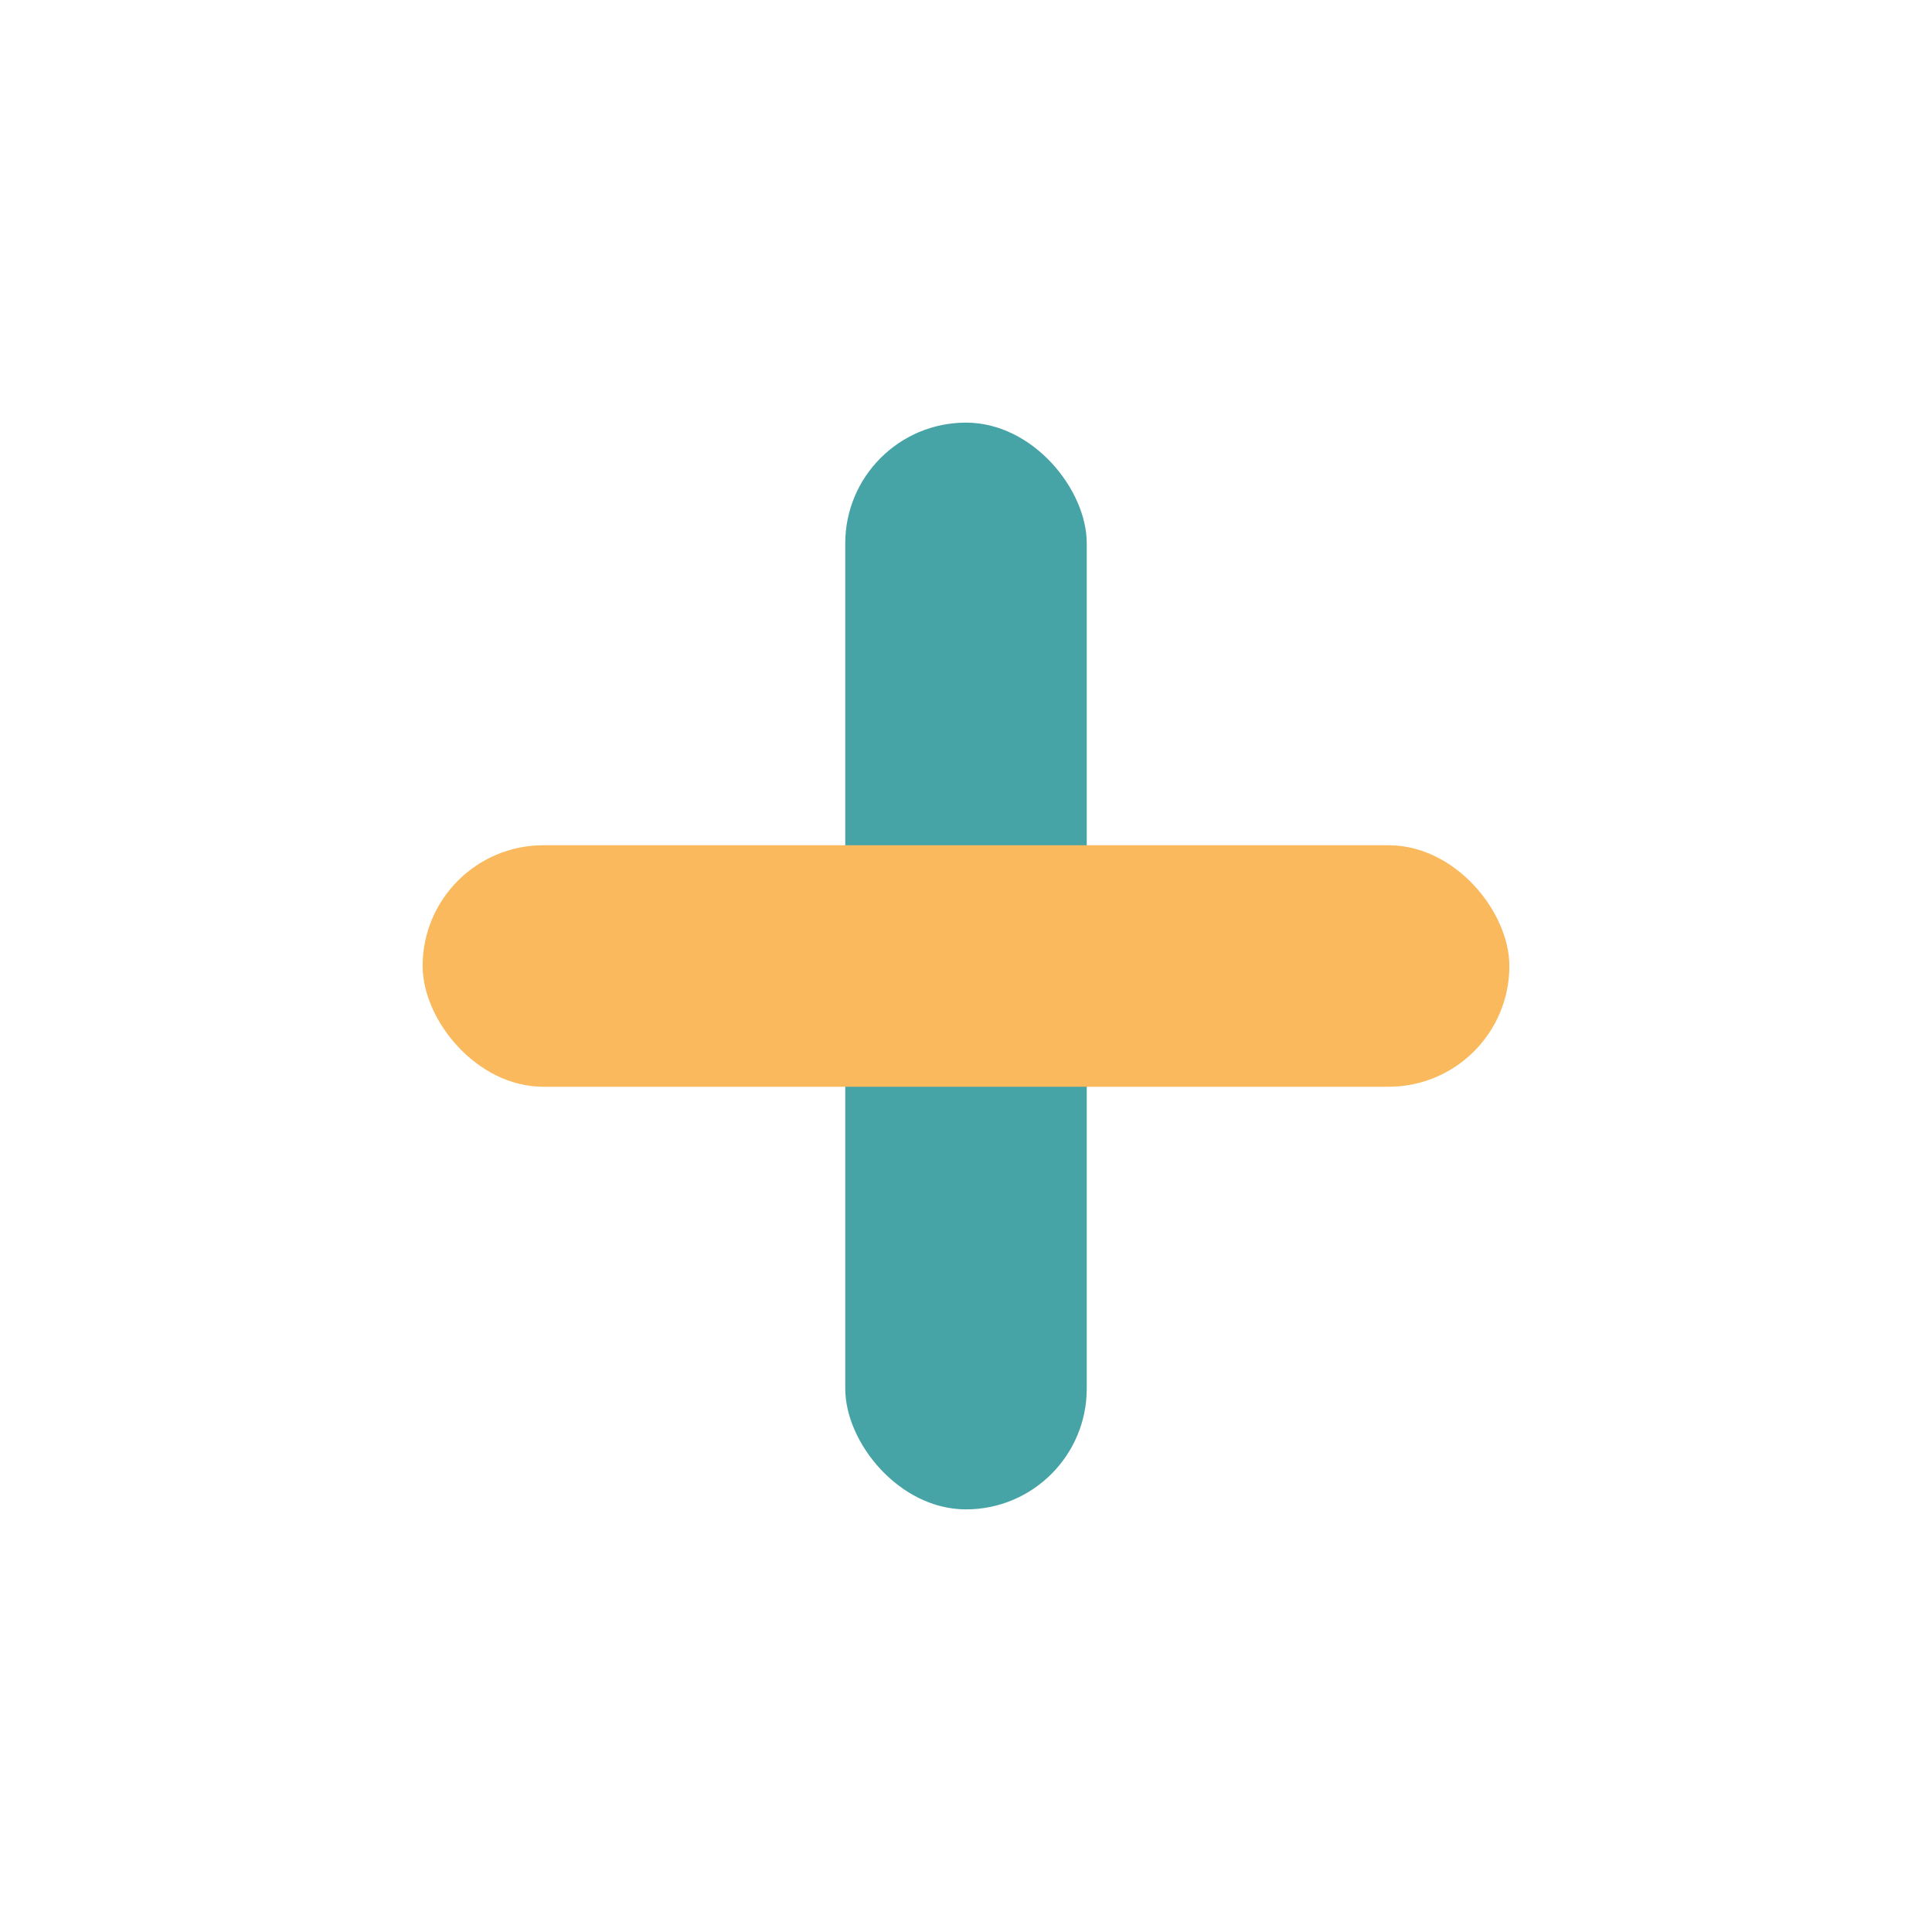 <?xml version="1.0" encoding="UTF-8"?>
<svg xmlns="http://www.w3.org/2000/svg" width="32" height="32" viewBox="0 0 32 32"><rect x="14" y="7" width="4" height="18" rx="2" fill="#46A3A6"/><rect x="7" y="14" width="18" height="4" rx="2" fill="#F9B95C"/></svg>